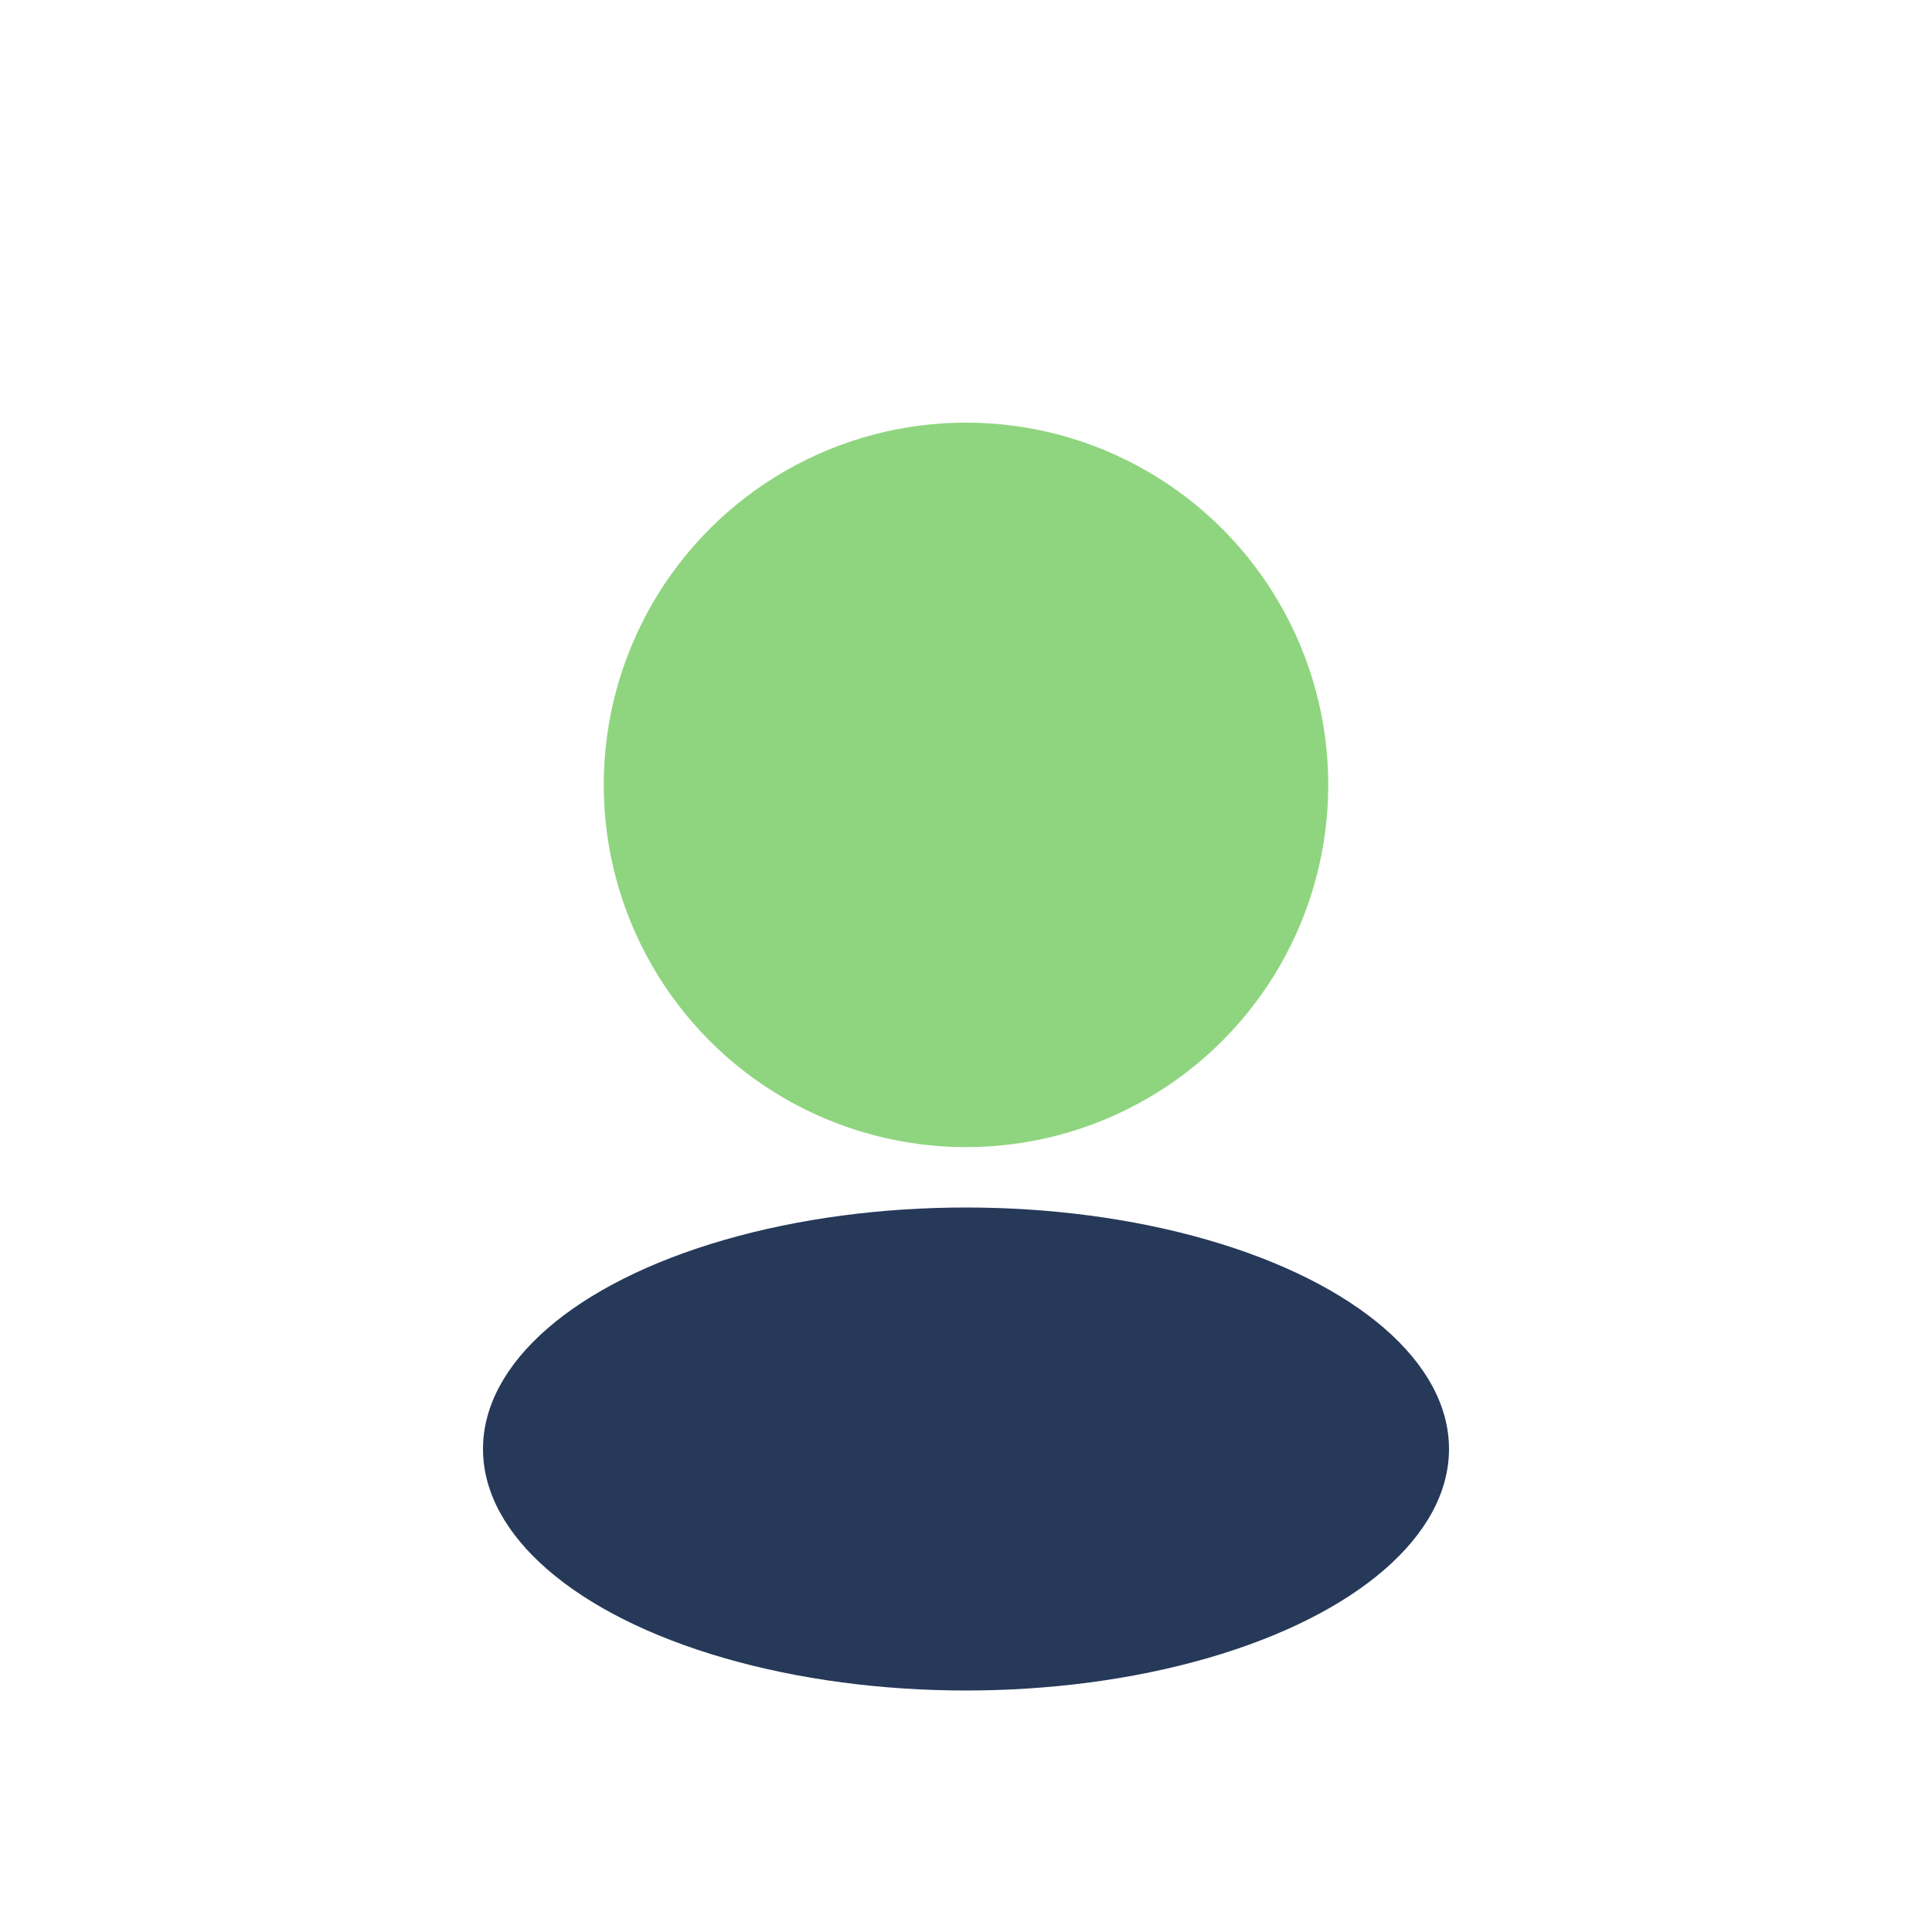<?xml version="1.0" encoding="UTF-8"?>
<svg xmlns="http://www.w3.org/2000/svg" width="32" height="32" viewBox="0 0 32 32"><circle cx="16" cy="13" r="6" fill="#8FD57F"/><ellipse cx="16" cy="24" rx="8" ry="4" fill="#263959"/></svg>